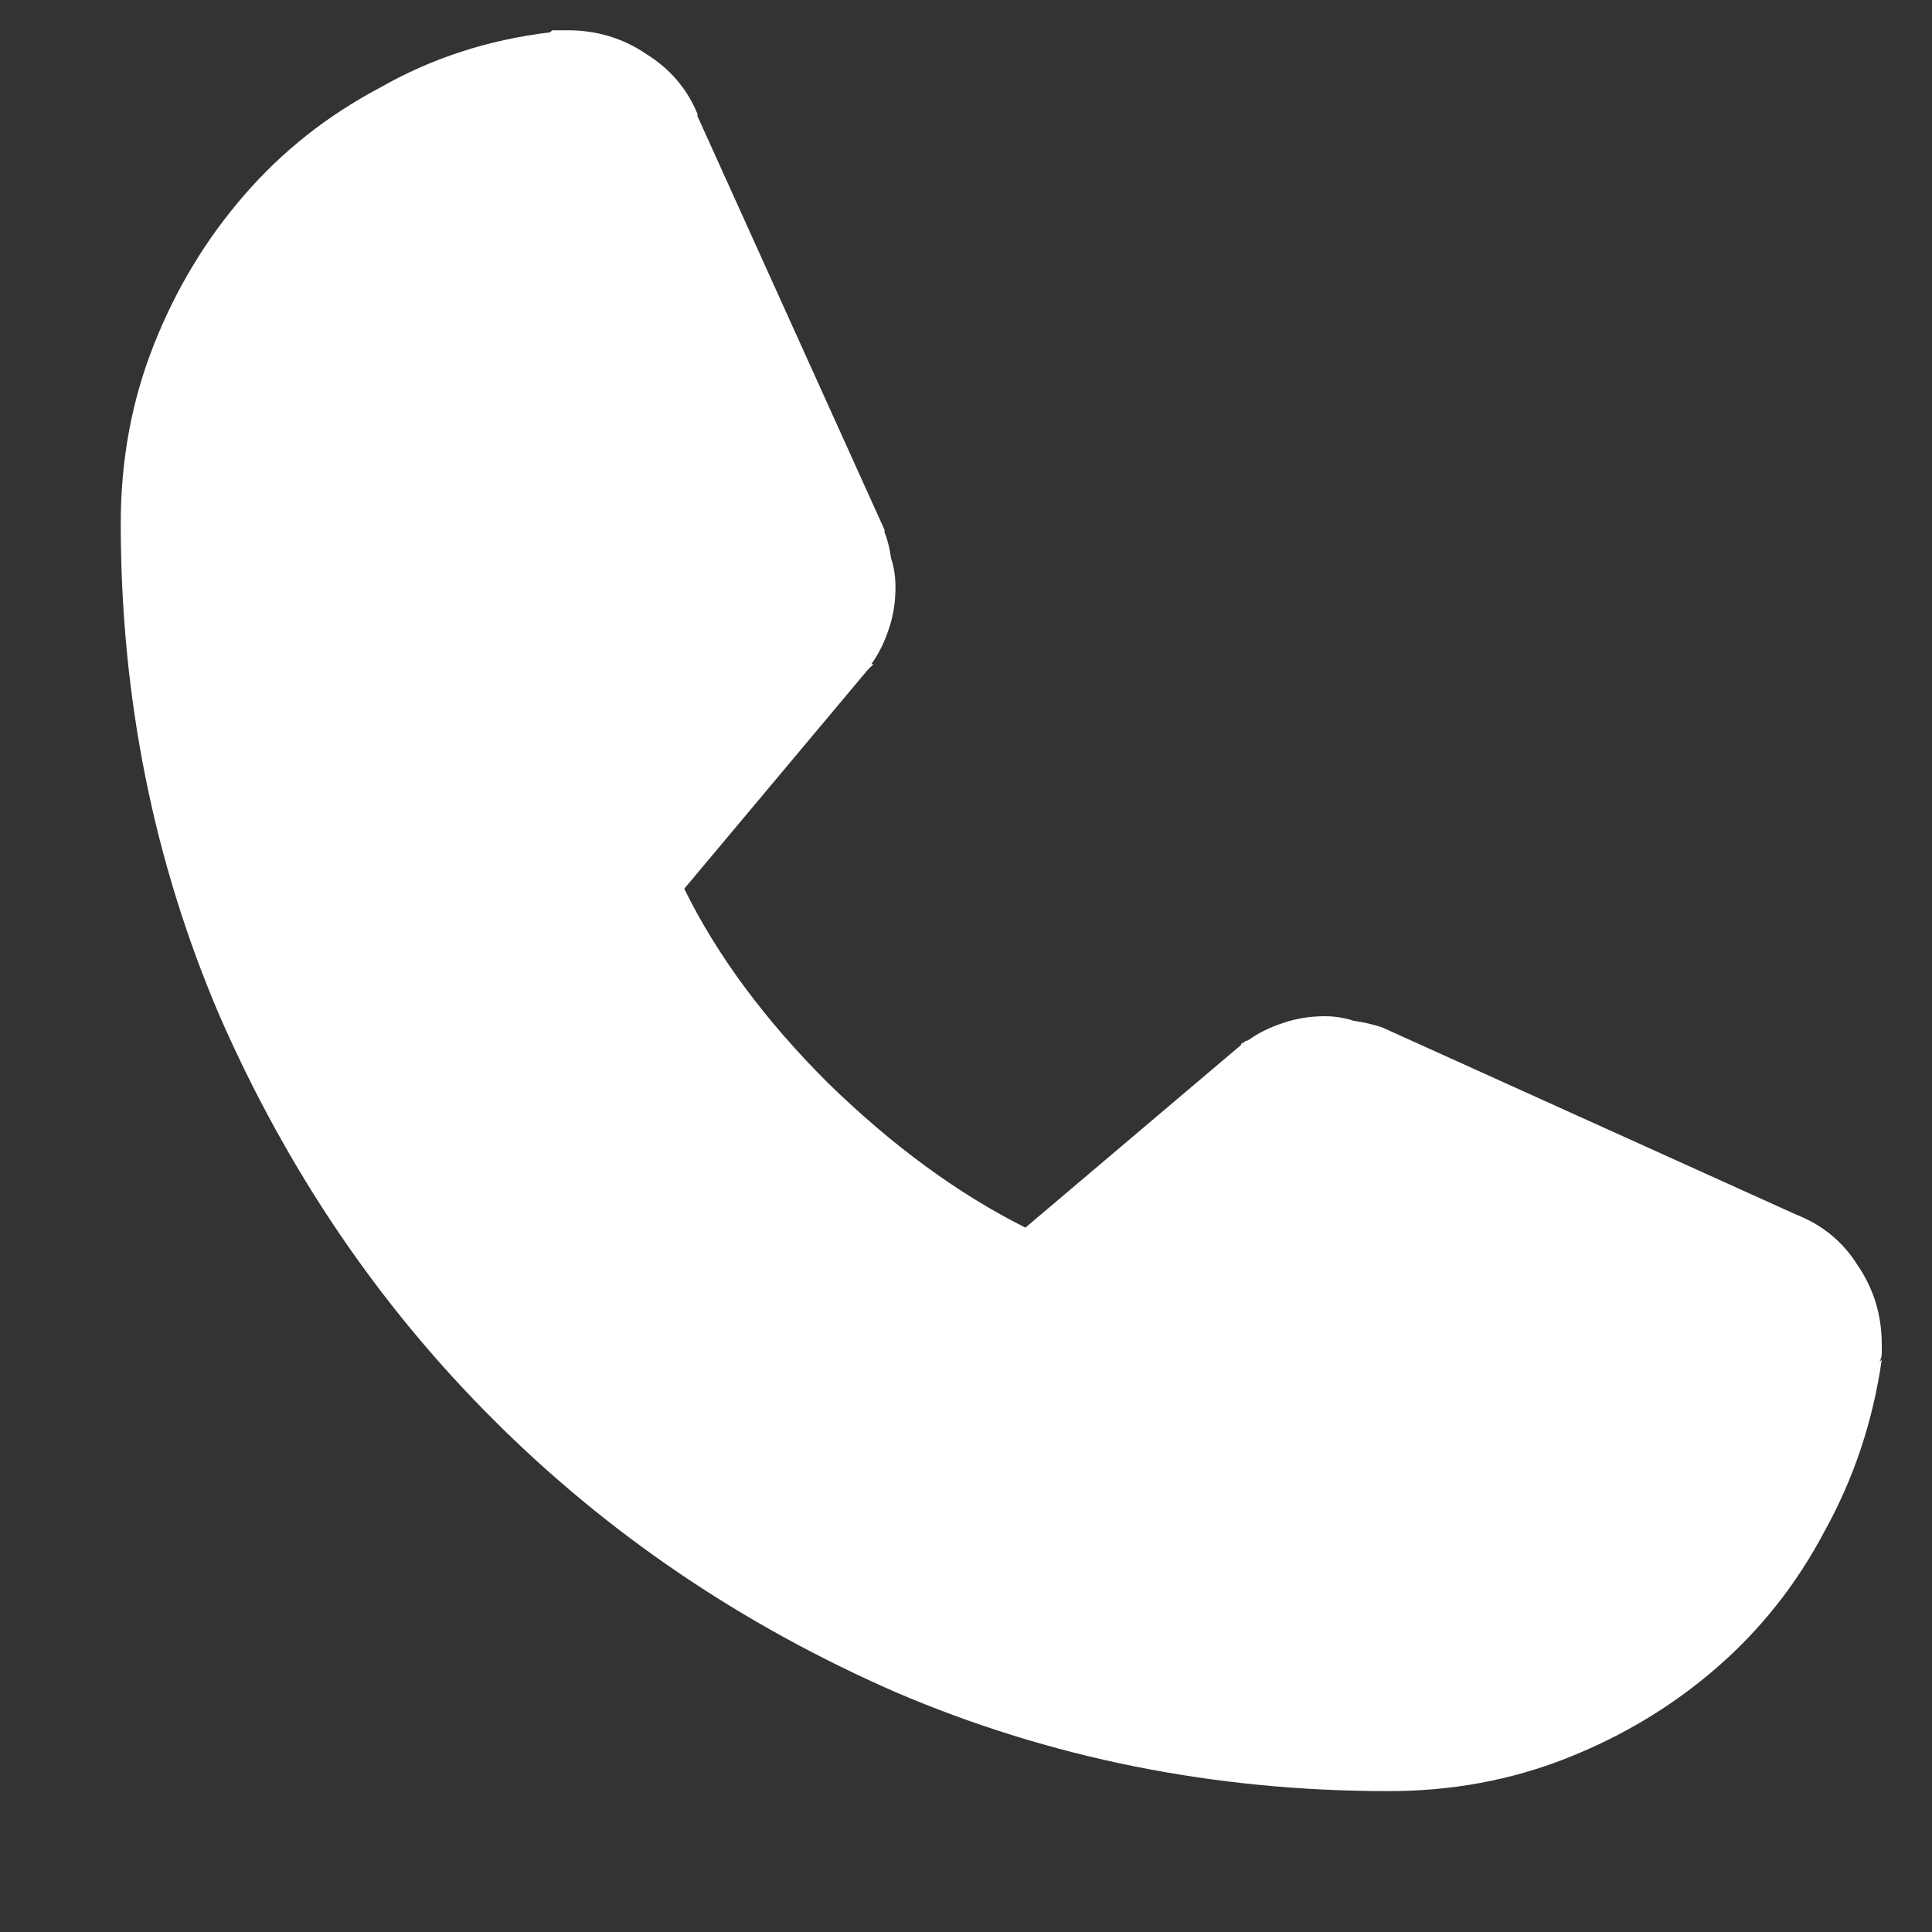 <svg width="12" height="12" viewBox="0 0 12 12" fill="none" xmlns="http://www.w3.org/2000/svg">
<rect x="0" y="0" width="12" height="12" fill="#333333" stroke="none"/>
<path d="M11.688 8.445C11.633 8.828 11.514 9.184 11.332 9.512C11.159 9.84 10.935 10.122 10.662 10.359C10.389 10.596 10.079 10.783 9.732 10.92C9.386 11.057 9.017 11.125 8.625 11.125C7.54 11.125 6.52 10.92 5.562 10.51C4.605 10.091 3.771 9.525 3.061 8.814C2.35 8.104 1.785 7.27 1.365 6.312C0.955 5.355 0.75 4.335 0.75 3.25C0.75 2.858 0.818 2.489 0.955 2.143C1.092 1.796 1.279 1.486 1.516 1.213C1.753 0.939 2.035 0.716 2.363 0.543C2.682 0.361 3.033 0.247 3.416 0.201L3.43 0.188C3.439 0.188 3.452 0.188 3.471 0.188C3.489 0.188 3.507 0.188 3.525 0.188C3.708 0.188 3.872 0.238 4.018 0.338C4.163 0.429 4.268 0.552 4.332 0.707V0.721L5.494 3.291V3.305C5.512 3.35 5.526 3.405 5.535 3.469C5.553 3.523 5.562 3.583 5.562 3.646C5.562 3.738 5.549 3.824 5.521 3.906C5.494 3.988 5.458 4.061 5.412 4.125H5.426C5.417 4.134 5.408 4.143 5.398 4.152C5.398 4.152 5.394 4.157 5.385 4.166L4.25 5.52C4.451 5.93 4.747 6.331 5.139 6.723C5.54 7.115 5.95 7.415 6.369 7.625L7.709 6.49C7.709 6.481 7.714 6.477 7.723 6.477C7.732 6.467 7.741 6.463 7.75 6.463C7.814 6.417 7.887 6.381 7.969 6.354C8.051 6.326 8.137 6.312 8.229 6.312C8.292 6.312 8.352 6.322 8.406 6.34C8.47 6.349 8.529 6.363 8.584 6.381H8.57H8.584L11.154 7.543C11.318 7.607 11.446 7.712 11.537 7.857C11.637 8.003 11.688 8.167 11.688 8.35C11.688 8.368 11.688 8.386 11.688 8.404C11.688 8.423 11.683 8.441 11.674 8.459L11.688 8.445Z" fill="white"/>
</svg>
